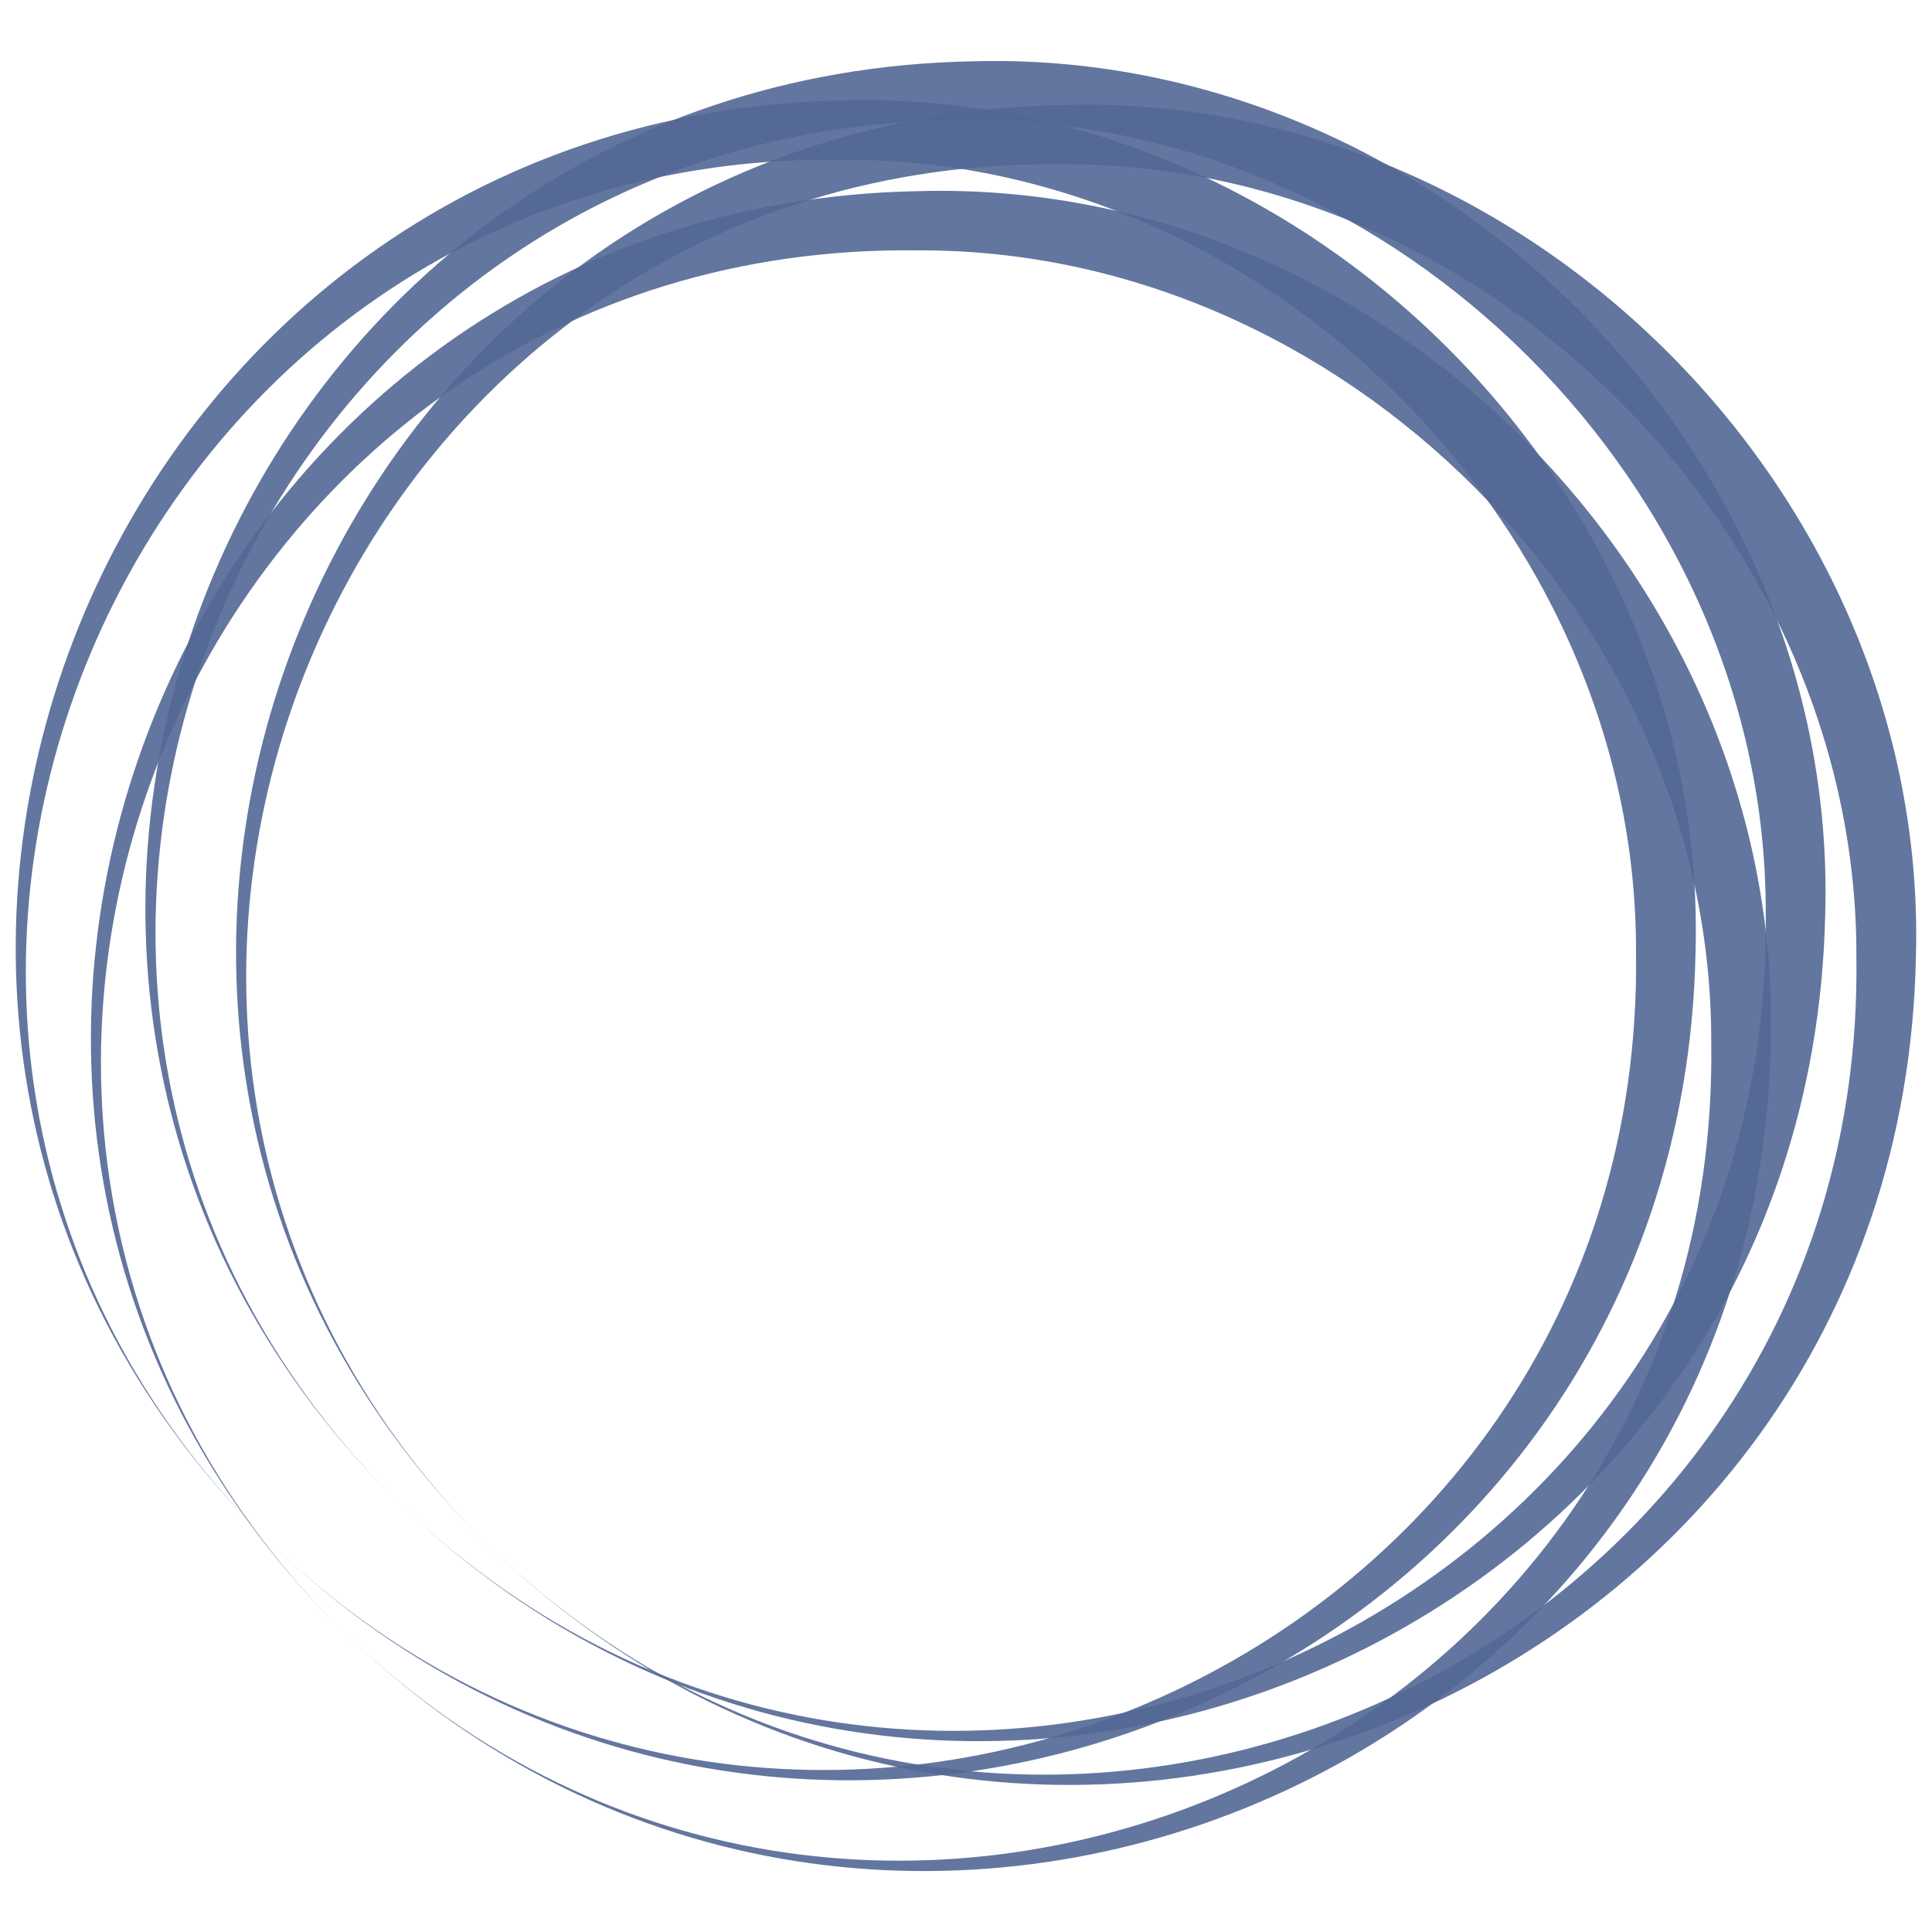 <?xml version="1.0" encoding="UTF-8"?>
<!-- Generator: Adobe Illustrator 26.5.0, SVG Export Plug-In . SVG Version: 6.00 Build 0)  -->
<svg xmlns="http://www.w3.org/2000/svg" xmlns:xlink="http://www.w3.org/1999/xlink" version="1.1" id="Layer_1" x="0px" y="0px" viewBox="0 0 1500 1500" style="enable-background:new 0 0 1500 1500;" xml:space="preserve">
<style type="text/css">
	.st0{opacity:0.9;fill:#536895;}
</style>
<path class="st0" d="M203,1191.3C-201.6,785.2,78.8,88.7,654.6,78c359.3-10.2,672.1,302.4,661.8,661.7  C1304.7,1316.5,610.5,1595.7,203,1191.3L203,1191.3z M203,1191.3c398.4,395.1,1074.9,107,1067.2-451.6  c1.3-329.3-286.2-617-615.6-615.7C95.9,116.2-192.1,793,203,1191.3L203,1191.3z"></path>
<path class="st0" d="M303.7,1160.9C-100.9,754.8,179.4,58.3,755.3,47.6c359.3-10.2,672.1,302.4,661.8,661.7  C1405.3,1286.2,711.2,1565.3,303.7,1160.9L303.7,1160.9z M303.7,1160.9c398.4,395.1,1074.9,107,1067.2-451.6  c1.3-329.3-286.2-617-615.6-615.7C196.6,85.8-91.4,762.6,303.7,1160.9L303.7,1160.9z"></path>
<path class="st0" d="M261.4,1261.7C-143.2,855.6,137.1,159.1,713,148.4c359.3-10.2,672.1,302.4,661.8,661.7  C1363,1387,668.8,1666.2,261.4,1261.7L261.4,1261.7z M261.4,1261.7c398.4,395.1,1074.9,107,1067.2-451.6  c1.3-329.3-286.2-617-615.6-615.7C154.2,186.6-133.8,863.4,261.4,1261.7L261.4,1261.7z"></path>
<path class="st0" d="M374.1,1194.9C-30.5,788.8,249.8,92.3,825.7,81.5c359.3-10.2,672.1,302.4,661.8,661.7  C1475.8,1320.1,781.6,1599.3,374.1,1194.9L374.1,1194.9z M374.1,1194.9c398.4,395.1,1074.9,107,1067.2-451.6  c1.3-329.3-286.2-617-615.6-615.7C267,119.8-21,796.6,374.1,1194.9L374.1,1194.9z"></path>
</svg>
